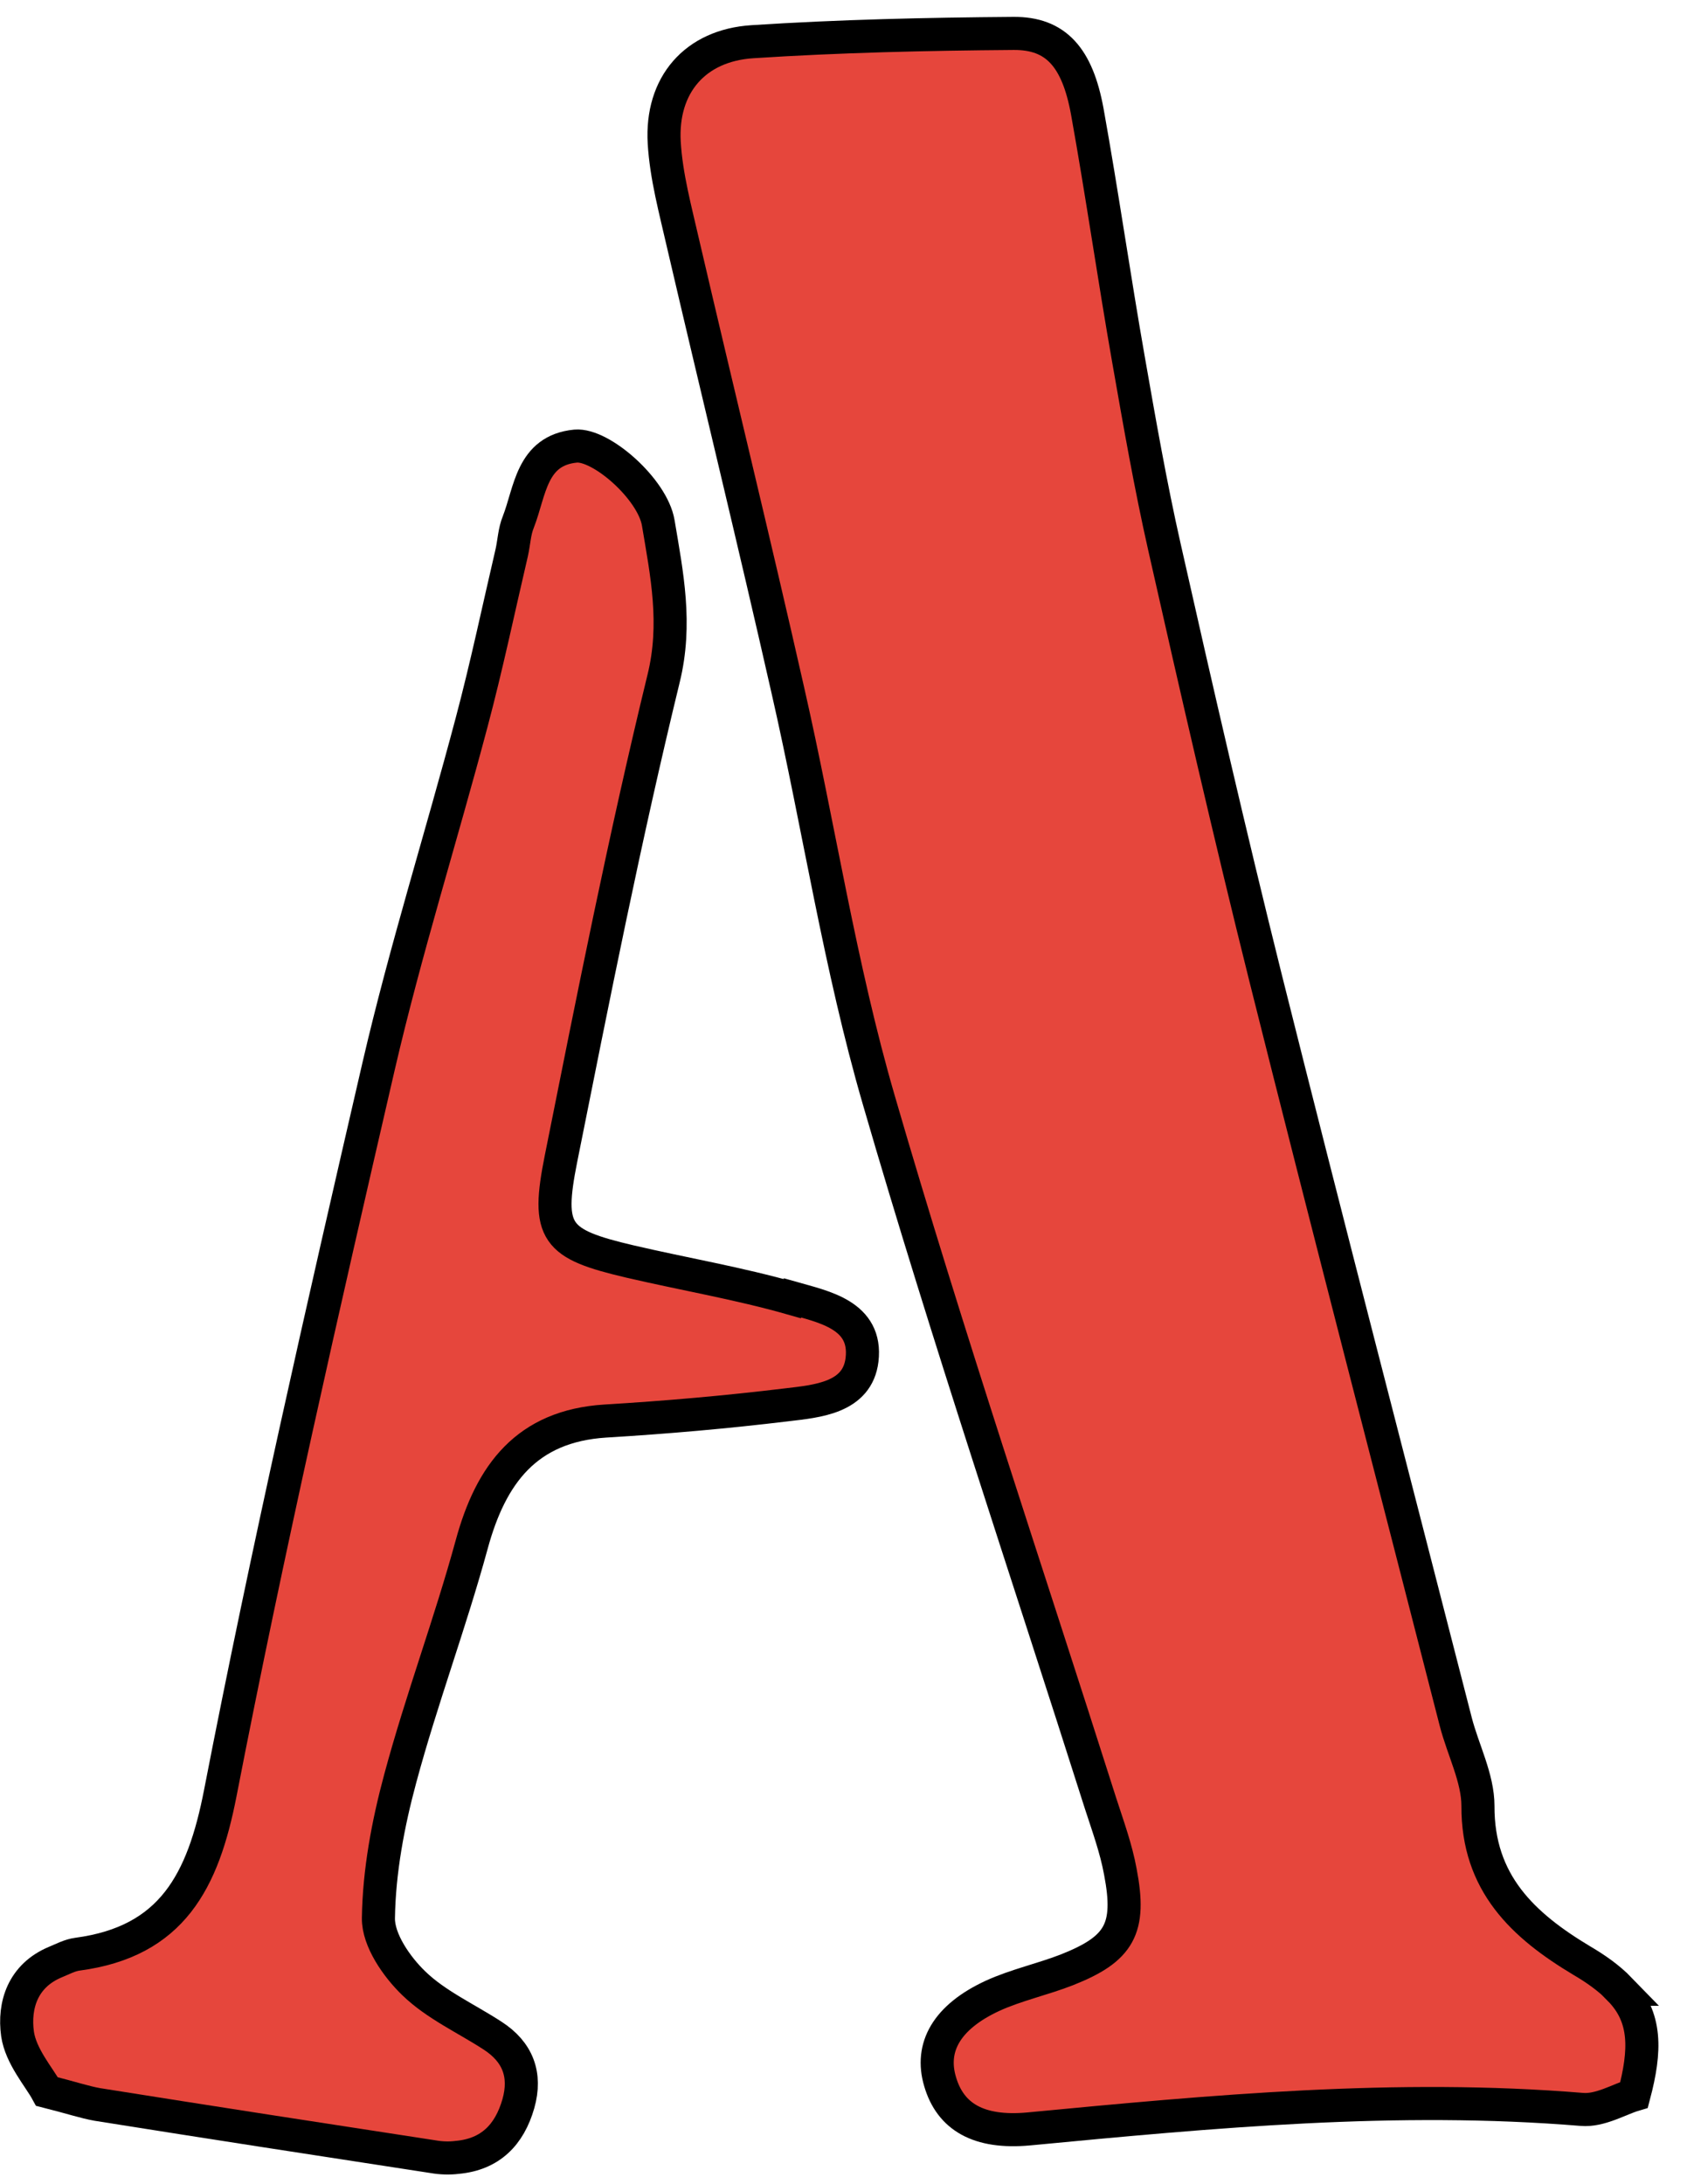 <svg width="51" height="66" viewBox="0 0 51 66" fill="none" xmlns="http://www.w3.org/2000/svg">
<path d="M48.97 60.11C48.64 59.77 48.24 59.49 47.83 59.25C46.04 58.18 44.67 56.9 44.68 54.57C44.68 53.73 44.23 52.88 44.01 52.03C42.09 44.54 40.14 37.06 38.26 29.55C37.18 25.22 36.18 20.87 35.2 16.52C34.78 14.66 34.45 12.77 34.12 10.89C33.68 8.39 33.32 5.87 32.87 3.37C32.57 1.73 31.92 1 30.64 1.01C28.01 1.03 25.37 1.09 22.75 1.26C21.01 1.37 19.98 2.57 20.08 4.31C20.14 5.33 20.42 6.35 20.65 7.36C21.7 11.87 22.8 16.36 23.82 20.87C24.76 24.99 25.39 29.2 26.57 33.25C28.64 40.38 31.02 47.41 33.27 54.49C33.49 55.17 33.74 55.85 33.87 56.56C34.2 58.28 33.85 58.89 32.26 59.52C31.52 59.81 30.72 59.98 30 60.31C28.62 60.95 28.11 61.86 28.42 62.9C28.73 63.96 29.58 64.47 31.1 64.33C36.66 63.8 42.22 63.28 47.82 63.74C48.37 63.79 48.96 63.43 49.4 63.3C49.75 61.97 49.79 60.95 48.96 60.11H48.97Z" fill="#E6463C" stroke="black" stroke-miterlimit="10"/>
<path d="M23.95 39.24C22.34 38.78 20.68 38.5 19.05 38.12C16.79 37.59 16.51 37.26 16.96 35.01C17.93 30.16 18.89 25.31 20.06 20.51C20.47 18.85 20.16 17.35 19.9 15.8C19.73 14.78 18.17 13.41 17.4 13.48C16.06 13.61 16.03 14.85 15.67 15.77C15.55 16.06 15.54 16.39 15.47 16.7C15.07 18.41 14.71 20.13 14.26 21.82C13.34 25.29 12.26 28.71 11.45 32.2C9.76 39.51 8.09 46.82 6.66 54.18C6.14 56.85 5.2 58.67 2.34 59.05C2.11 59.08 1.89 59.2 1.67 59.29C0.69 59.7 0.41 60.59 0.53 61.46C0.63 62.14 1.18 62.76 1.42 63.2C2.17 63.39 2.55 63.52 2.94 63.59C6.33 64.13 9.71 64.65 13.1 65.17C13.33 65.21 13.58 65.22 13.82 65.19C14.82 65.1 15.4 64.51 15.67 63.57C15.92 62.69 15.65 62 14.89 61.51C14.09 60.99 13.18 60.58 12.51 59.93C11.99 59.43 11.43 58.62 11.44 57.96C11.46 56.55 11.73 55.11 12.1 53.74C12.74 51.36 13.61 49.05 14.26 46.67C14.84 44.54 15.92 43.09 18.3 42.94C20.13 42.83 21.96 42.67 23.78 42.45C24.71 42.34 25.92 42.24 26.06 41.09C26.22 39.74 24.91 39.49 23.96 39.22L23.95 39.24Z" fill="#E6463C" stroke="black" stroke-miterlimit="10"/>
</svg>
